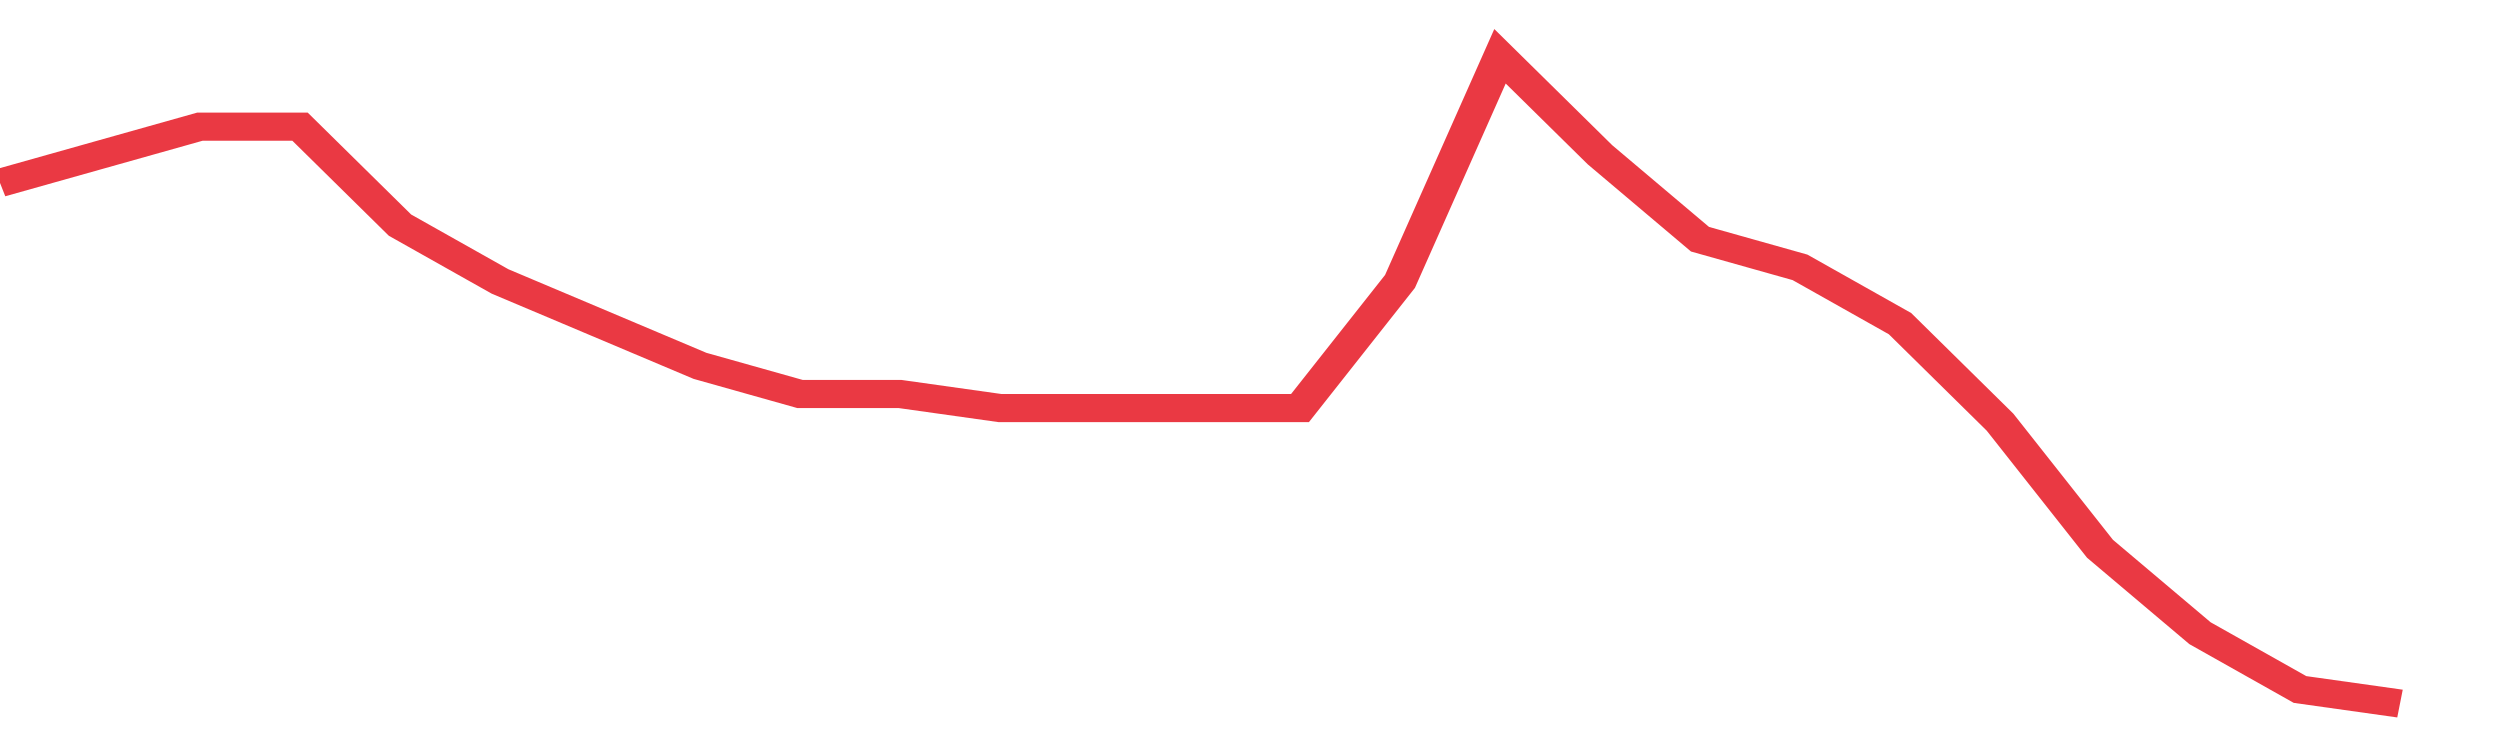 <svg height="48px" width="164px" viewBox="0 0 150 52" preserveAspectRatio="none" xmlns="http://www.w3.org/2000/svg"><path d="M 0 13 L 6 11 L 12 9 L 18 9 L 24 16 L 30 20 L 36 23 L 42 26 L 48 28 L 54 28 L 60 29 L 66 29 L 72 29 L 78 29 L 84 20 L 90 4 L 96 11 L 102 17 L 108 19 L 114 23 L 120 30 L 126 39 L 132 45 L 138 49 L 144 50" stroke-width="2" stroke="#EA3943" fill="transparent" vector-effect="non-scaling-stroke"/></svg>